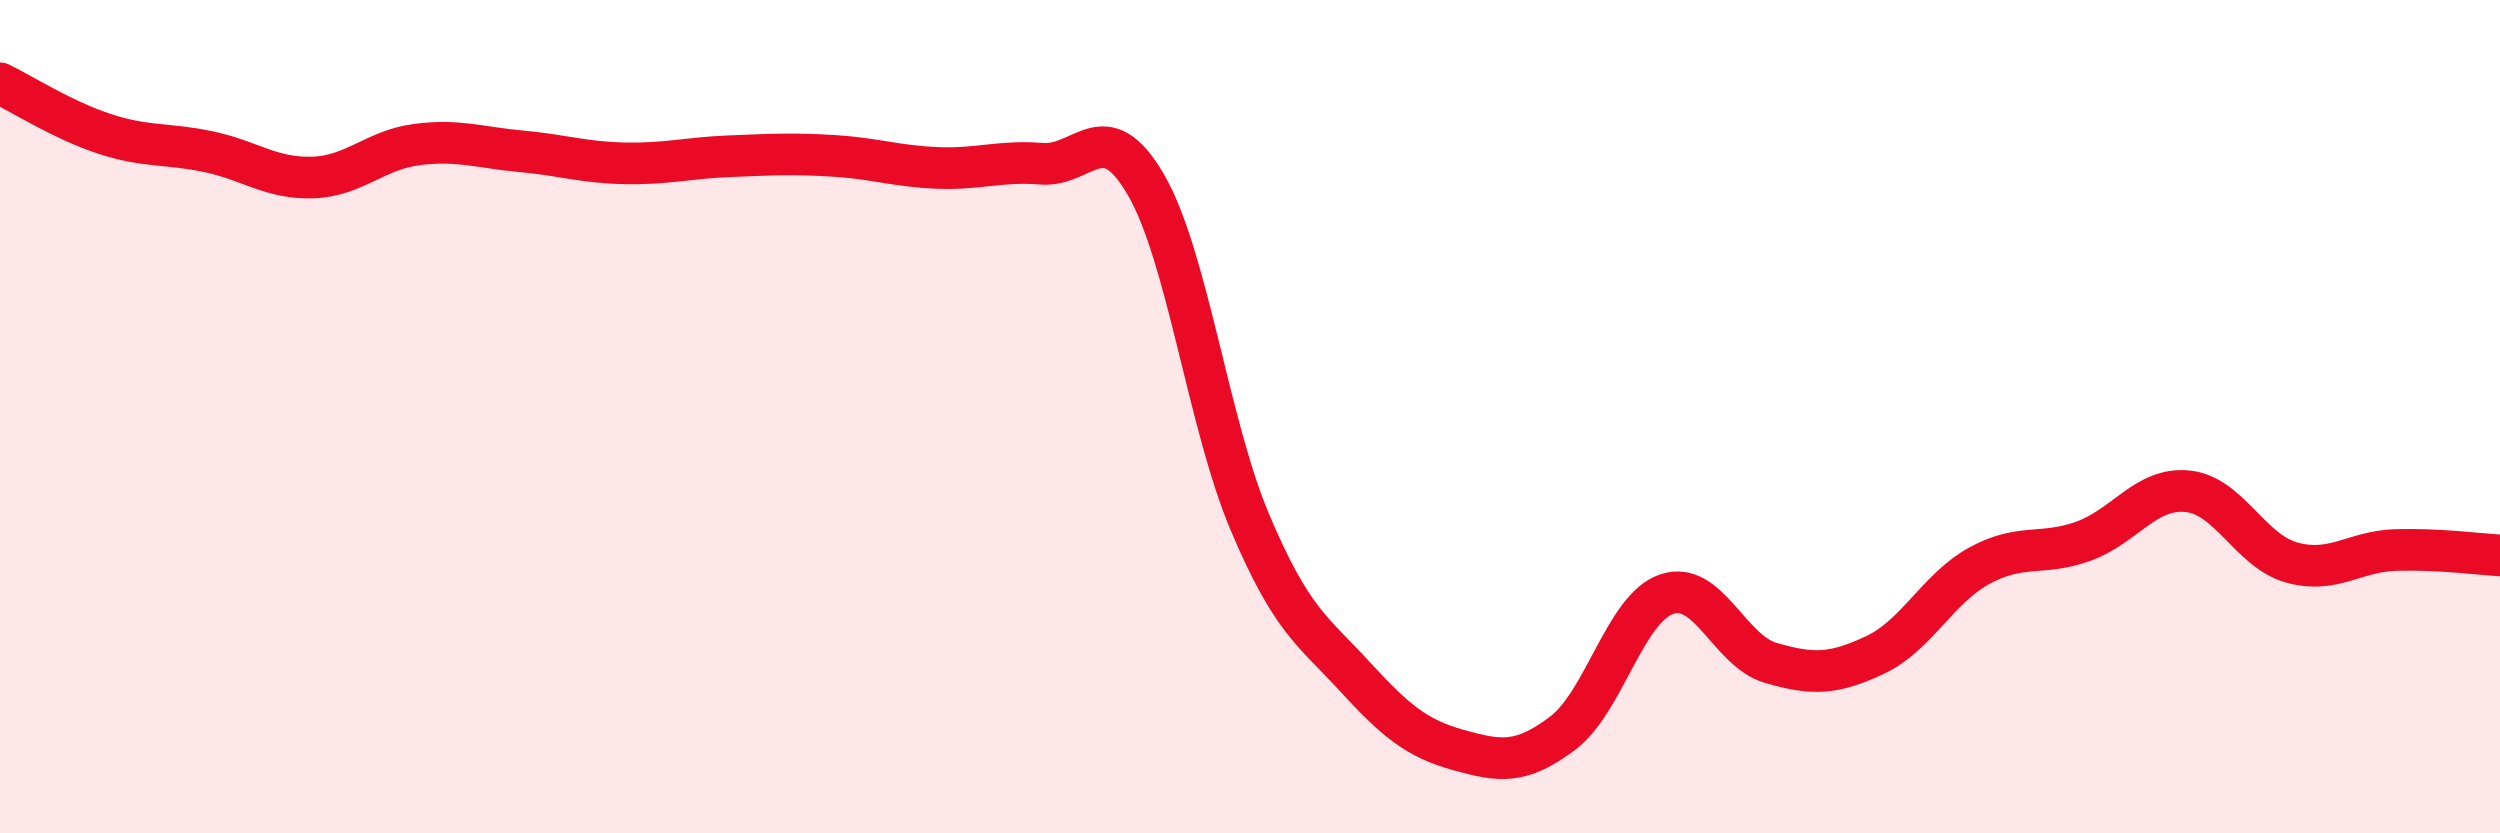 
    <svg width="60" height="20" viewBox="0 0 60 20" xmlns="http://www.w3.org/2000/svg">
      <path
        d="M 0,2 C 0.5,2.24 1.5,2.88 2.5,3.21 C 3.5,3.54 4,3.43 5,3.64 C 6,3.85 6.5,4.29 7.5,4.26 C 8.5,4.23 9,3.6 10,3.47 C 11,3.34 11.5,3.54 12.5,3.63 C 13.5,3.72 14,3.9 15,3.92 C 16,3.94 16.5,3.79 17.5,3.75 C 18.5,3.71 19,3.68 20,3.74 C 21,3.8 21.5,3.99 22.5,4.03 C 23.5,4.07 24,3.85 25,3.93 C 26,4.01 26.5,2.71 27.5,4.43 C 28.5,6.15 29,10.18 30,12.54 C 31,14.9 31.5,15.13 32.5,16.22 C 33.5,17.31 34,17.72 35,18 C 36,18.28 36.5,18.35 37.5,17.6 C 38.5,16.85 39,14.6 40,14.26 C 41,13.92 41.5,15.62 42.5,15.91 C 43.5,16.2 44,16.19 45,15.72 C 46,15.25 46.5,14.13 47.5,13.58 C 48.5,13.03 49,13.35 50,12.99 C 51,12.63 51.5,11.69 52.5,11.79 C 53.5,11.89 54,13.22 55,13.5 C 56,13.78 56.5,13.23 57.5,13.2 C 58.5,13.17 59.5,13.3 60,13.33L60 20L0 20Z"
        fill="#EB0A25"
        opacity="0.1"
        stroke-linecap="round"
        stroke-linejoin="round"
      />
      <path
        d="M 0,2 C 0.5,2.24 1.5,2.88 2.5,3.21 C 3.5,3.54 4,3.43 5,3.64 C 6,3.85 6.5,4.29 7.5,4.26 C 8.5,4.23 9,3.6 10,3.47 C 11,3.34 11.5,3.54 12.5,3.63 C 13.5,3.72 14,3.9 15,3.92 C 16,3.94 16.5,3.79 17.5,3.75 C 18.5,3.71 19,3.68 20,3.74 C 21,3.8 21.5,3.99 22.5,4.03 C 23.5,4.07 24,3.85 25,3.93 C 26,4.01 26.5,2.71 27.5,4.43 C 28.5,6.15 29,10.18 30,12.54 C 31,14.9 31.5,15.13 32.5,16.22 C 33.5,17.31 34,17.72 35,18 C 36,18.28 36.5,18.35 37.5,17.6 C 38.5,16.85 39,14.6 40,14.26 C 41,13.92 41.5,15.62 42.5,15.91 C 43.5,16.2 44,16.19 45,15.72 C 46,15.25 46.5,14.13 47.5,13.58 C 48.5,13.03 49,13.35 50,12.99 C 51,12.63 51.5,11.69 52.5,11.79 C 53.5,11.89 54,13.22 55,13.5 C 56,13.78 56.5,13.23 57.5,13.2 C 58.5,13.17 59.5,13.3 60,13.33"
        stroke="#EB0A25"
        stroke-width="1"
        fill="none"
        stroke-linecap="round"
        stroke-linejoin="round"
      />
    </svg>
  